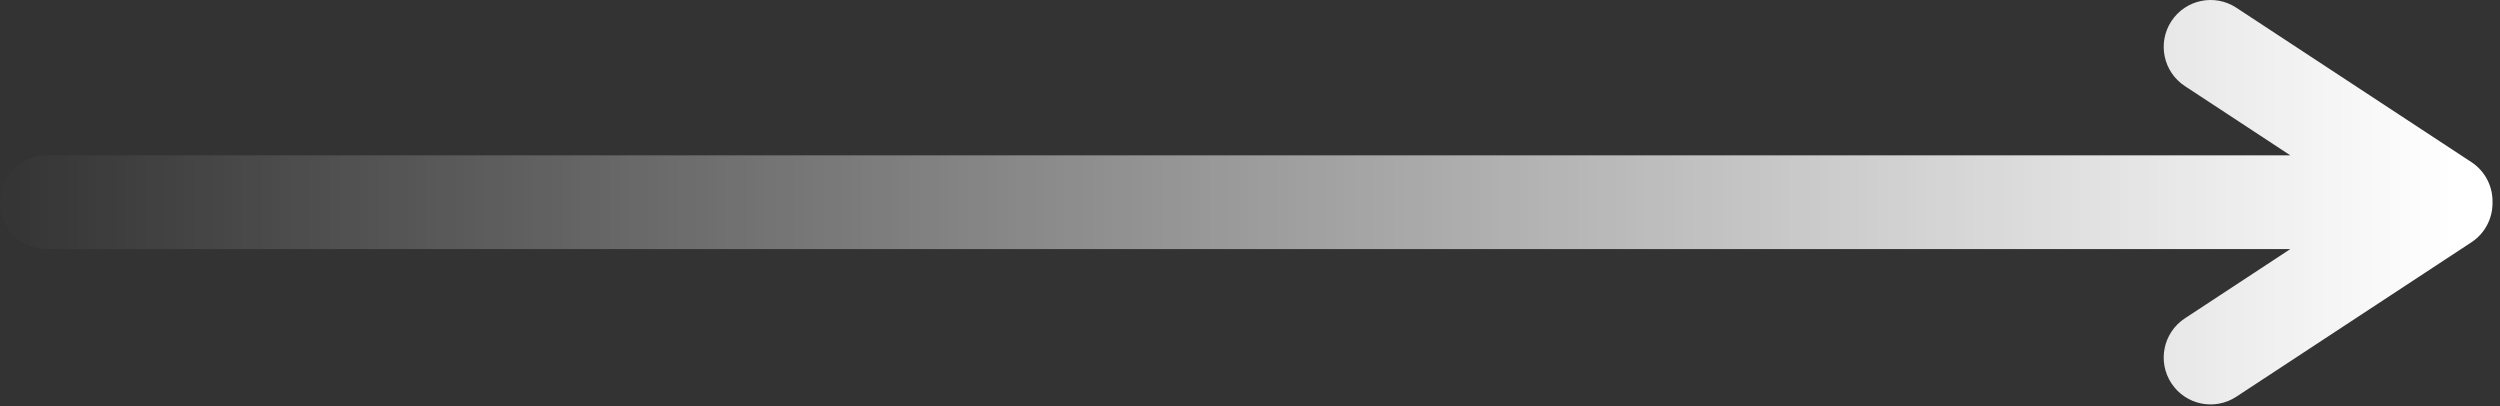 <?xml version="1.0" encoding="UTF-8"?>
<svg width="160px" height="26px" viewBox="0 0 160 26" version="1.1" xmlns="http://www.w3.org/2000/svg" xmlns:xlink="http://www.w3.org/1999/xlink">
    <rect x="0" y="0" width="160" height="26" fill="#333333" stroke="none"/>
    <!-- Generator: Sketch 61.2 (89653) - https://sketch.com -->
    <title>Group 5</title>
    <desc>Created with Sketch.</desc>
    <defs>
        <linearGradient x1="2.122%" y1="50%" x2="100%" y2="50%" id="linearGradient-1">
            <stop stop-color="#FFFFFF" offset="0%"></stop>
            <stop stop-color="#FFFFFF" stop-opacity="0" offset="100%"></stop>
        </linearGradient>
    </defs>
    <g id="Page-1" stroke="none" stroke-width="1" fill="none" fill-rule="evenodd">
        <g id="Artboard" transform="translate(-849, -940)" fill="url(#linearGradient-1)">
            <g id="SEC-2-ICONS" transform="translate(220, 881)">
                <g id="Group-5" transform="translate(629, 59)">
                    <path d="M16.398,0.493 C17.783,-0.417 19.643,-0.032 20.552,1.353 C21.462,2.738 21.077,4.598 19.692,5.508 L19.692,5.508 L12.942,9.941 L156.523,9.942 C158.179,9.942 159.523,11.285 159.523,12.942 C159.523,14.598 158.179,15.942 156.523,15.942 L12.942,15.941 L19.692,20.375 C21.077,21.285 21.462,23.145 20.552,24.53 C19.643,25.915 17.783,26.3 16.398,25.39 L1.353,15.508 C0.459,14.921 -0.018,13.937 0.001,12.941 C-0.018,11.945 0.459,10.962 1.353,10.375 L1.353,10.375 Z" id="Combined-Shape" transform="translate(79.761, 12.942) scale(-1, 1) translate(-79.761, -12.942) "></path>
                </g>
            </g>
        </g>
    </g>
</svg>